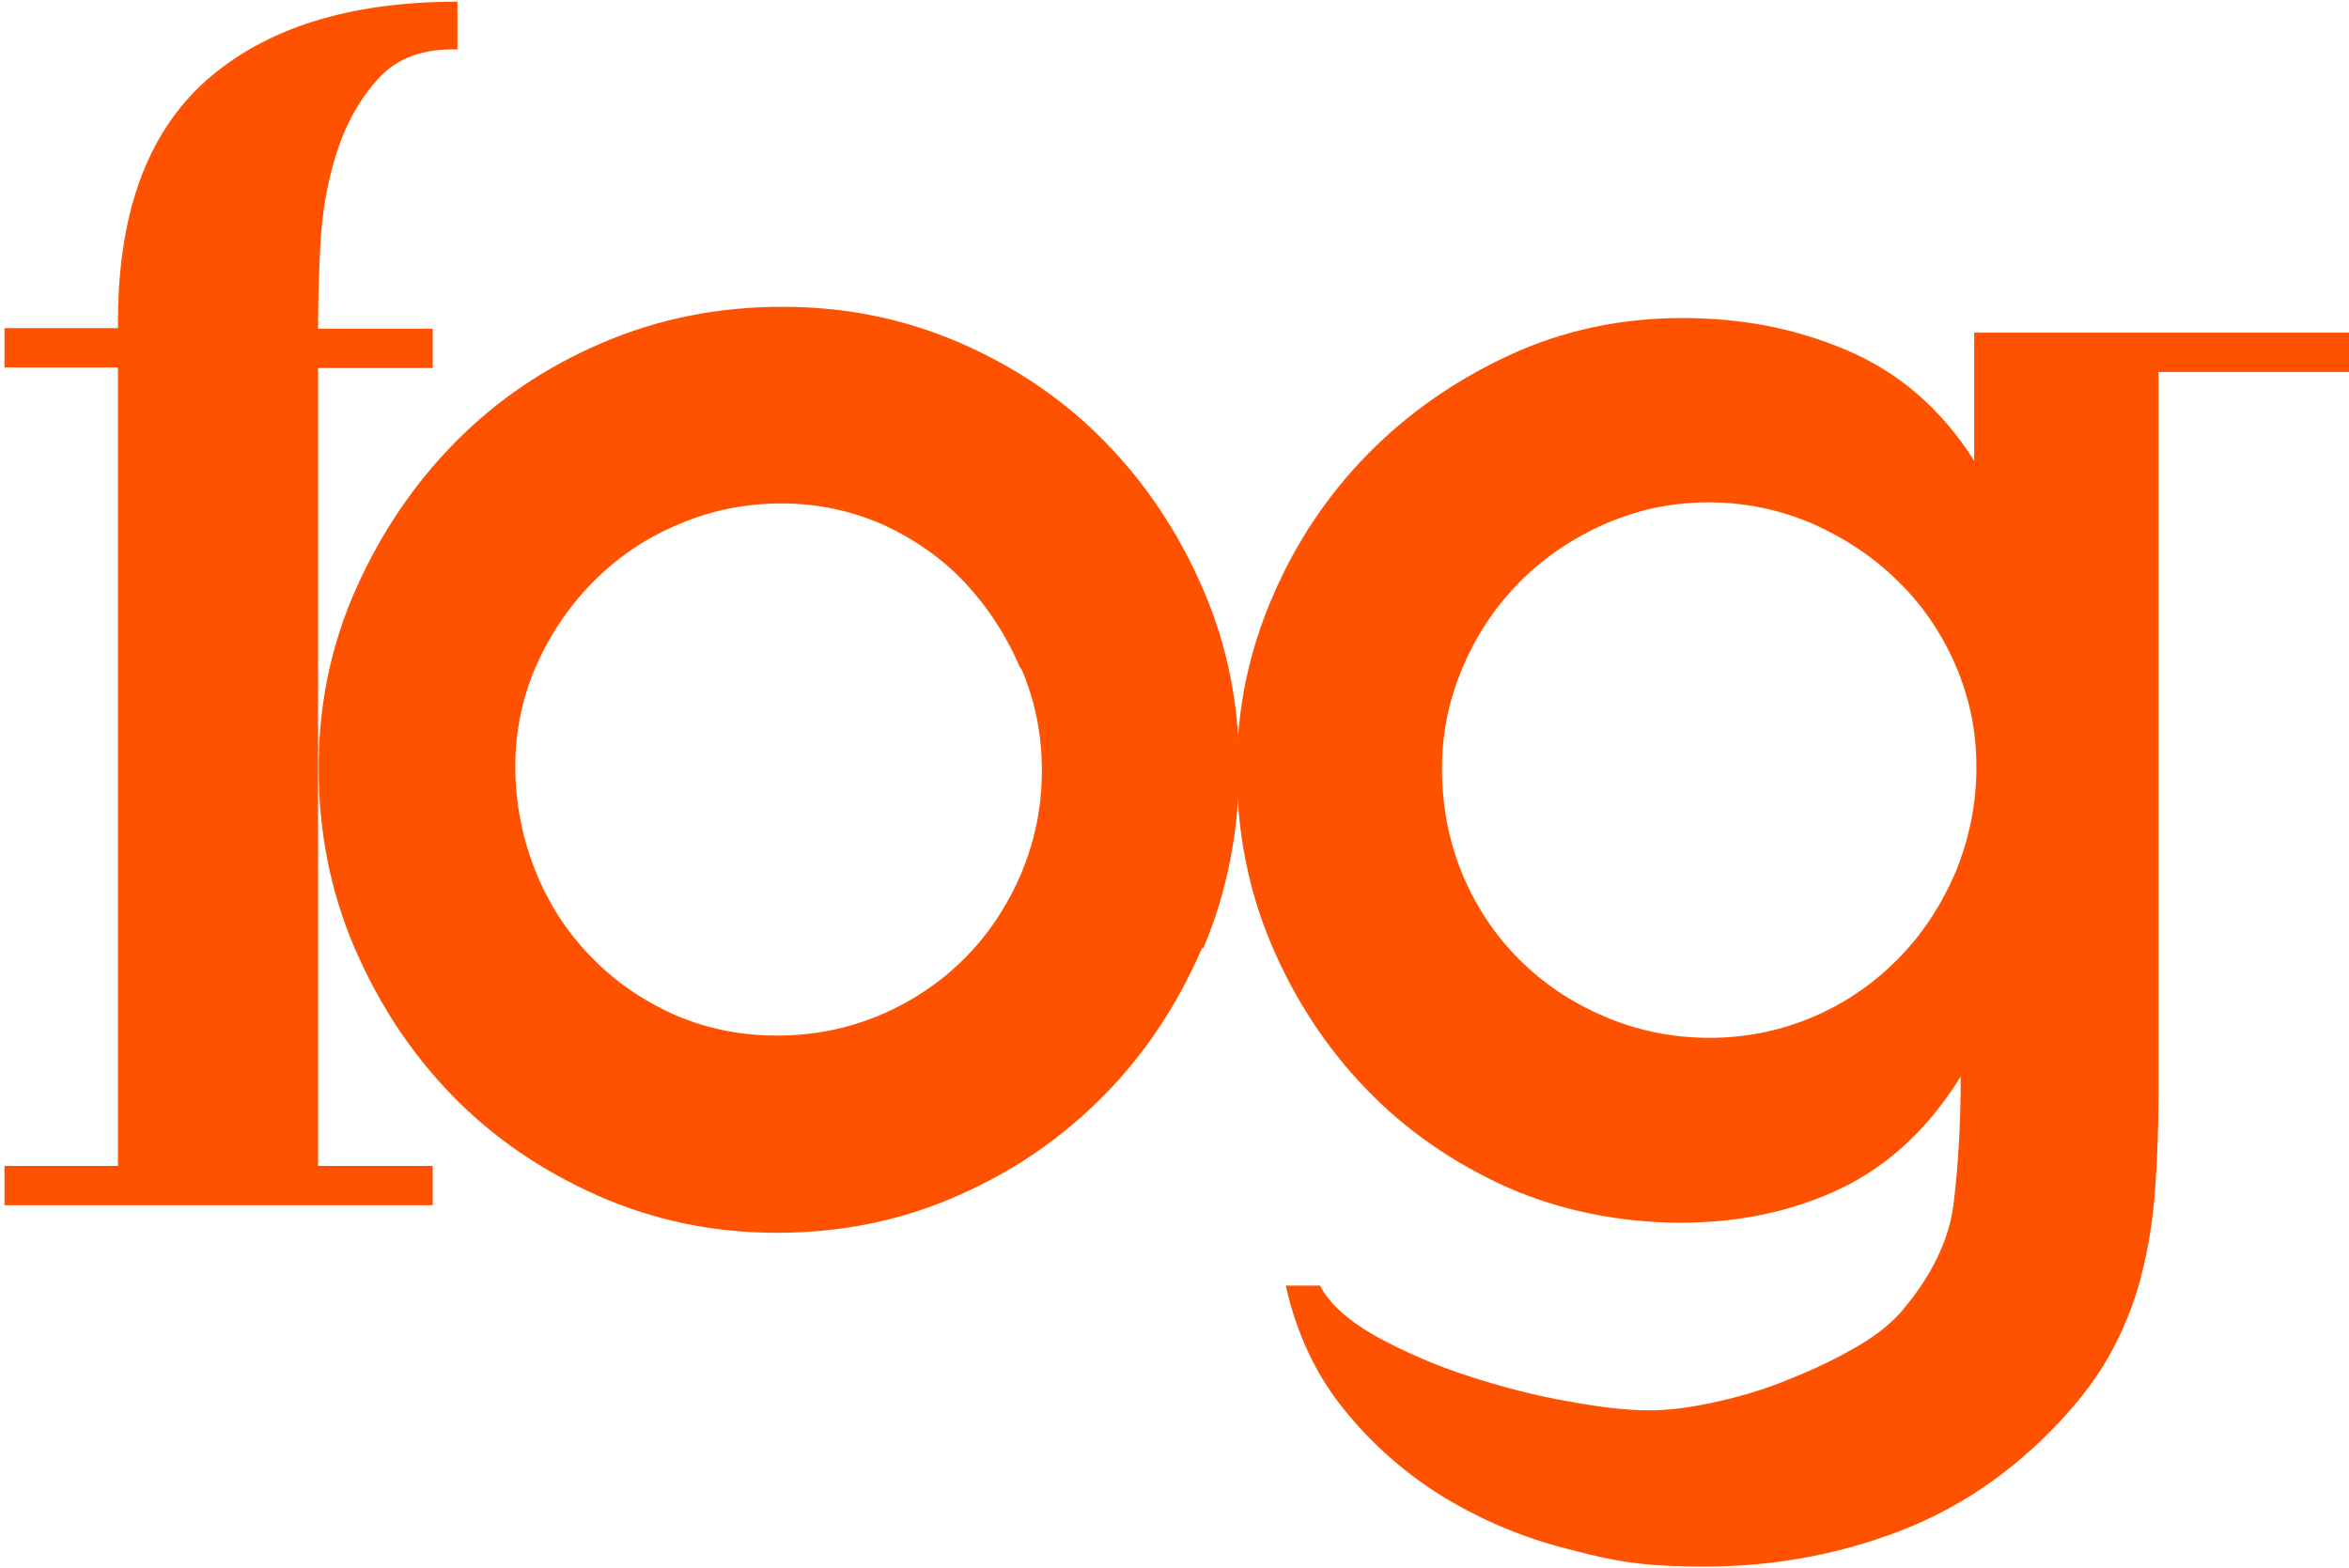 <?xml version="1.0" encoding="UTF-8"?>
<svg id="Layer_1" data-name="Layer 1" xmlns="http://www.w3.org/2000/svg" version="1.1" viewBox="0 0 418 279">
  <defs>
    <style>
      .cls-1 {
        fill: #ff5200;
        stroke-width: 0px;
      }
    </style>
  </defs>
  <path class="cls-1" d="M67.4,13.9c-3.3,3.6-5.8,8-7.5,13.3-1.7,5.3-2.6,10.8-2.9,16.5-.3,5.7-.4,10.7-.4,14.8h20.4v7h-20.4v142h20.4v7H.8v-7h20.2V65.4H.8v-7h20.2c-.2-19.9,5-34.5,15.6-44C47.2,5,62.1.3,81.4.3v8.5c-6-.2-10.7,1.5-14,5.1"/>
  <path class="cls-1" d="M213.9,168.7c-4.3,10-10.1,18.8-17.5,26.3-7.4,7.5-16.1,13.5-26,17.8-9.9,4.4-20.7,6.6-32.1,6.6s-21.9-2.2-31.9-6.6c-9.9-4.4-18.6-10.3-25.9-17.8-7.3-7.5-13.1-16.3-17.4-26.3-4.3-10-6.4-20.7-6.4-32s2.2-21.9,6.6-31.8c4.4-9.9,10.3-18.7,17.7-26.2,7.4-7.5,16.1-13.4,26.2-17.7,10-4.3,20.7-6.4,32-6.4s21.6,2.1,31.6,6.4c9.9,4.3,18.6,10.2,25.9,17.7,7.3,7.5,13.1,16.2,17.4,26.2,4.3,9.9,6.4,20.5,6.4,31.6s-2.1,22.3-6.4,32.3M181.6,119c-2.4-5.7-5.7-10.8-9.8-15.2-4.1-4.4-9-7.8-14.6-10.4-5.7-2.5-11.7-3.8-18.1-3.8s-12.5,1.2-18.3,3.7c-5.8,2.4-10.8,5.8-15.1,10.1-4.3,4.3-7.7,9.3-10.2,14.9-2.5,5.6-3.8,11.7-3.8,18.1s1.2,12.6,3.5,18.4c2.3,5.8,5.6,11,9.8,15.3,4.2,4.4,9.1,7.8,14.8,10.4,5.7,2.5,11.8,3.8,18.4,3.8s12.5-1.2,18.3-3.6c5.7-2.4,10.8-5.8,15.1-10.1,4.3-4.3,7.6-9.3,10.1-15.1,2.4-5.7,3.7-11.8,3.7-18.3s-1.2-12.5-3.7-18.3"/>
  <path class="cls-1" d="M384.1,66.3v128.3c0,6-.2,11.7-.6,17.1-.4,5.4-1.2,10.5-2.5,15.5-1.3,5-3.2,9.7-5.8,14.3-2.6,4.6-6.2,9.1-10.7,13.6-8.2,8.2-17.5,14.2-28.1,18-10.5,3.8-21.5,5.7-33,5.7s-16.3-1-24.3-3.1c-8-2-15.3-5.1-22.1-9.2-6.7-4.1-12.6-9.2-17.7-15.5-5.1-6.2-8.6-13.7-10.5-22.2h6.1c1.7,3.3,5.1,6.3,10.1,9.1,5,2.7,10.4,5.1,16.3,7,5.9,1.9,11.9,3.5,17.8,4.5,5.9,1.1,10.7,1.6,14.2,1.6s6.8-.4,11.1-1.3c4.3-.9,8.6-2.1,12.9-3.8,4.3-1.7,8.3-3.5,12-5.6,3.7-2,6.6-4.2,8.8-6.6,5.7-6.6,8.9-13.3,9.6-20,.8-6.7,1.2-14.1,1.2-22.1-5.7,9.2-12.8,15.8-21.3,19.9-8.6,4.1-18.1,6.1-28.6,6.1s-21.4-2.1-31-6.4c-9.5-4.3-17.9-10.1-25-17.5-7.1-7.4-12.7-16-16.8-25.7-4.1-9.7-6.1-20.1-6.1-31s2.1-20.9,6.3-30.7c4.2-9.8,9.9-18.3,17.1-25.6,7.2-7.3,15.6-13.1,25.1-17.5,9.5-4.4,19.8-6.6,30.7-6.6s20.4,1.9,29.5,5.8c9.1,3.9,16.7,10.4,22.5,19.6v-22.8h66.8v7h-34.1ZM347.9,118.2c-2.5-5.7-6-10.8-10.4-15-4.4-4.3-9.5-7.6-15.2-10.1-5.7-2.4-11.8-3.7-18.3-3.7s-12.5,1.3-18.3,3.8c-5.7,2.5-10.8,5.9-15.1,10.2-4.3,4.3-7.7,9.3-10.2,15.1-2.5,5.8-3.8,11.8-3.8,18.3s1.2,12.9,3.6,18.7c2.4,5.8,5.8,10.9,10.1,15.2,4.3,4.3,9.3,7.7,15.2,10.2,5.8,2.5,12.1,3.8,18.7,3.8s12.8-1.3,18.6-3.8c5.8-2.5,10.8-6,15.1-10.4,4.3-4.4,7.6-9.5,10.1-15.3,2.4-5.9,3.7-12.1,3.7-18.7s-1.3-12.5-3.8-18.3"/>
</svg>